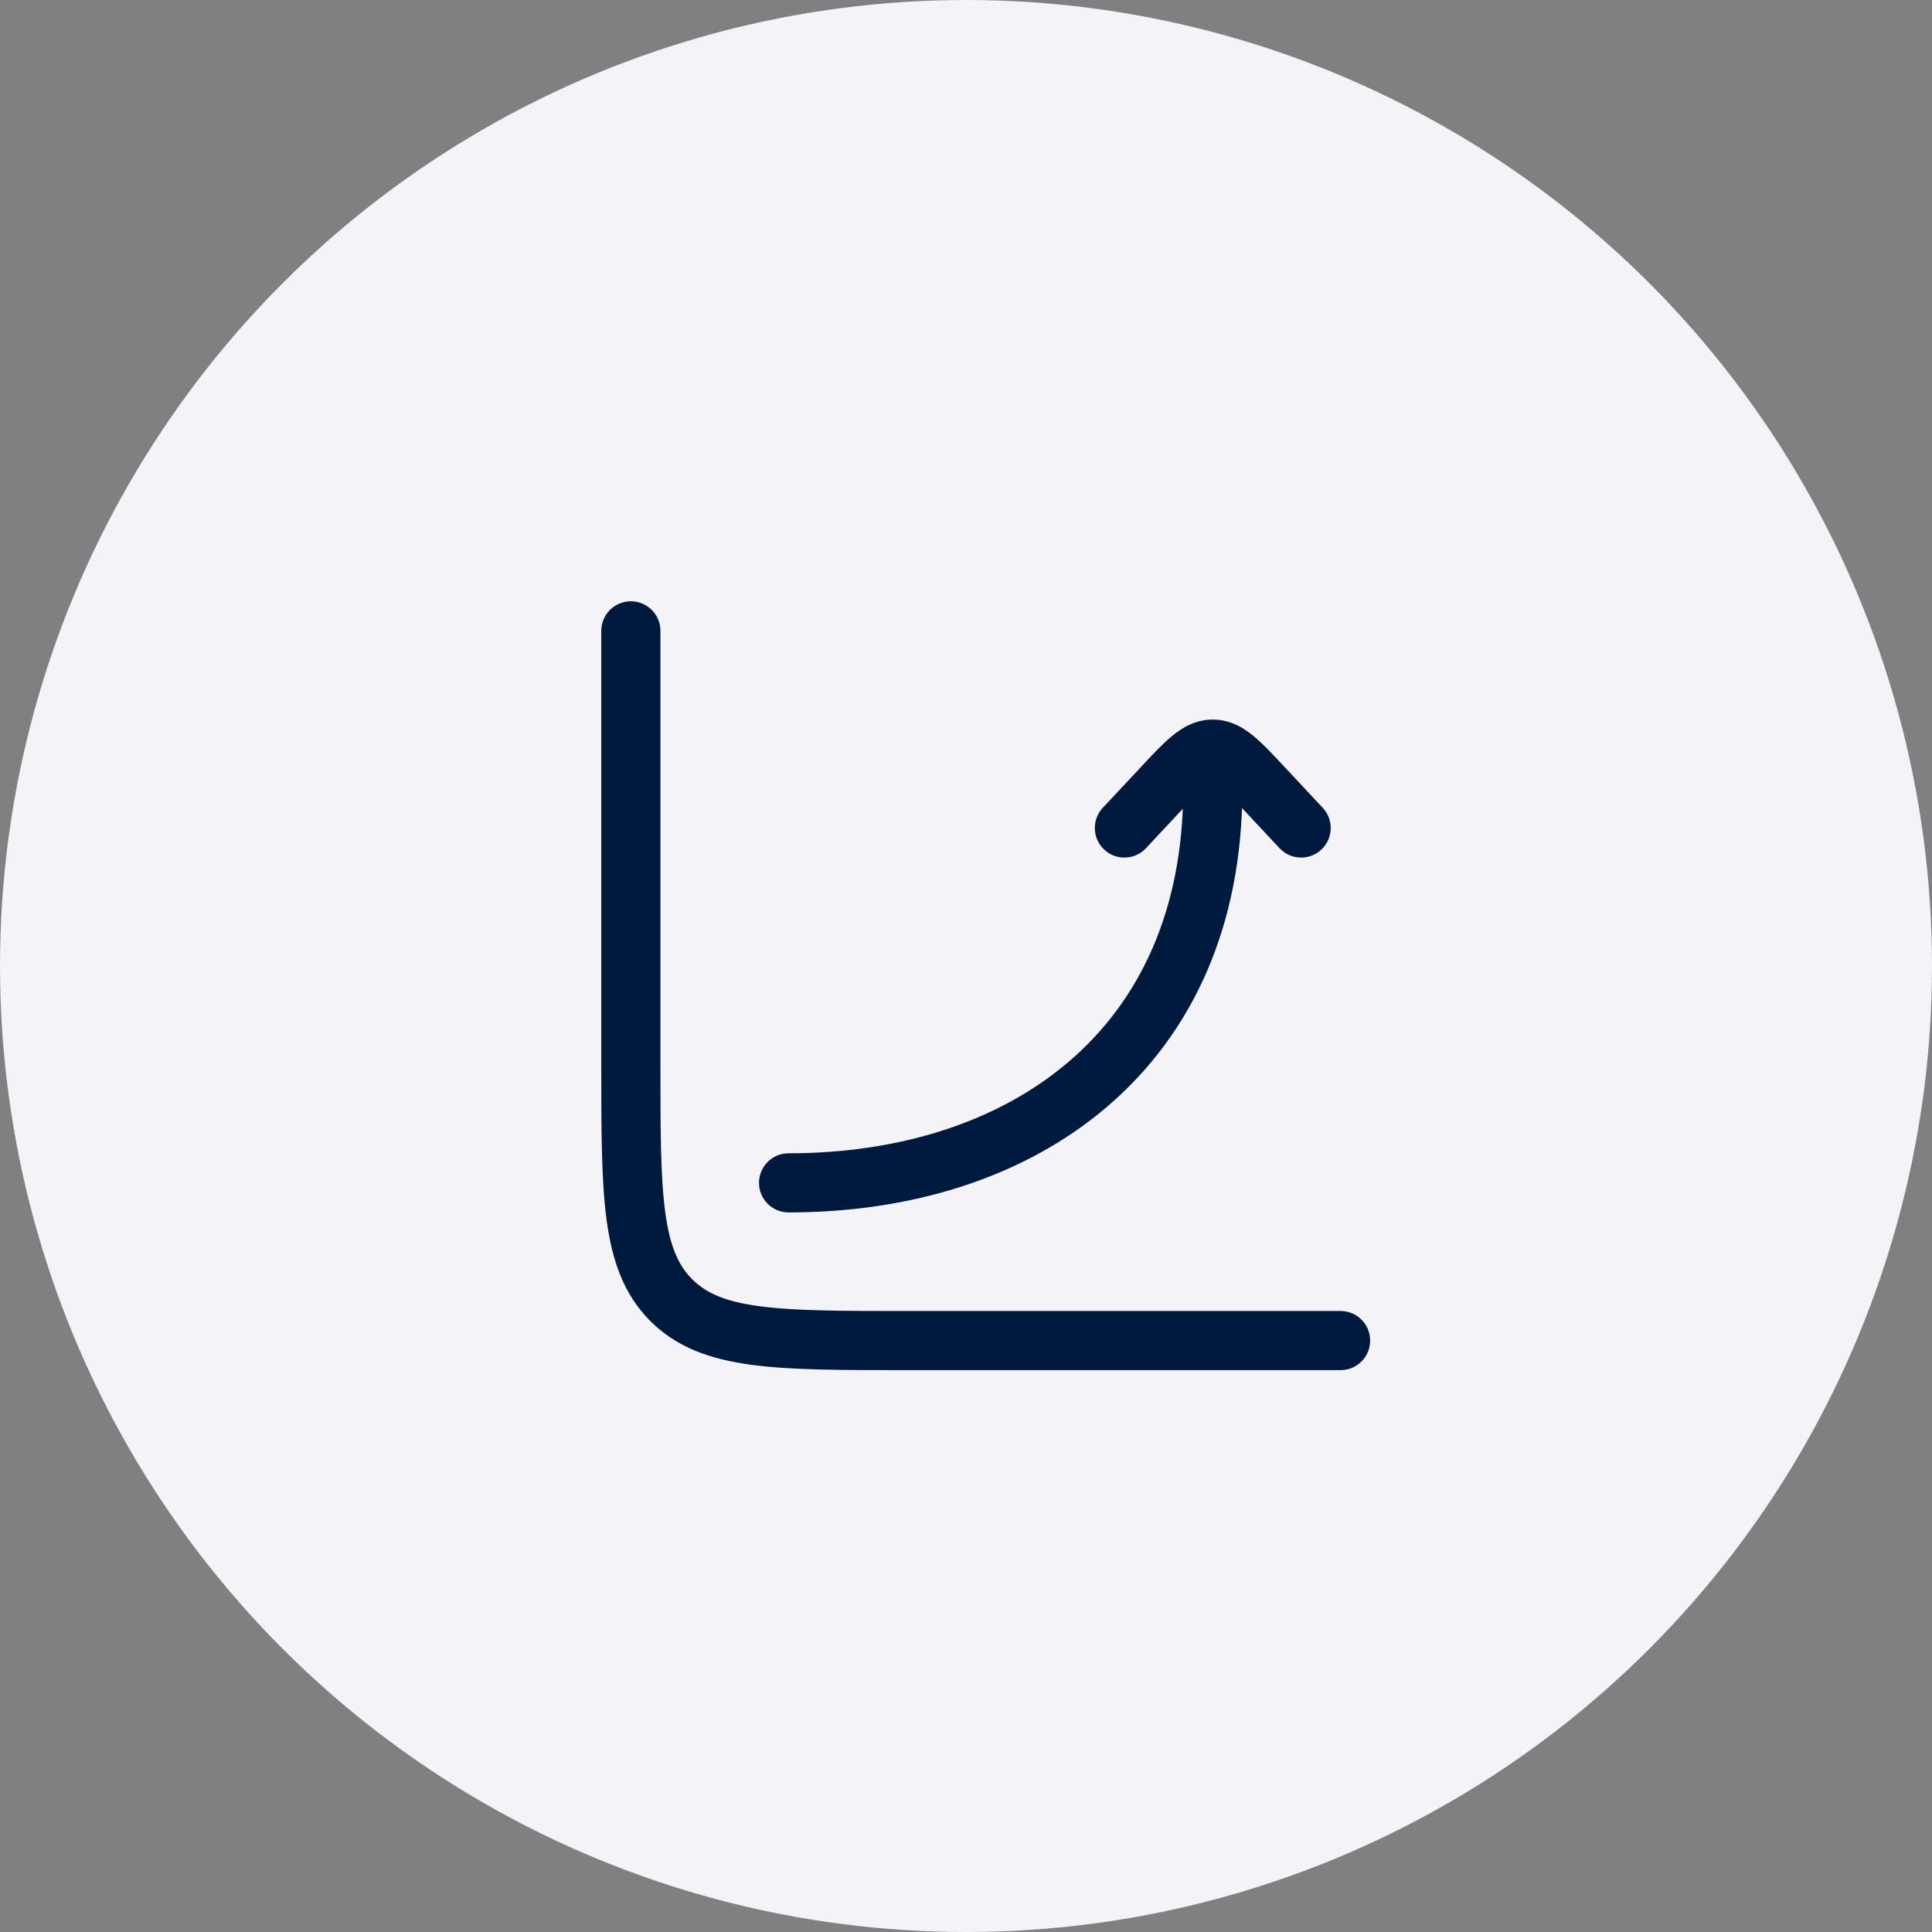 <?xml version="1.0" encoding="UTF-8"?> <svg xmlns="http://www.w3.org/2000/svg" width="49" height="49" viewBox="0 0 49 49" fill="none"><rect x="0" y="0" width="49" height="49" fill="#808080" stroke="none"/><circle cx="24.5" cy="24.5" r="24.5" fill="#F3F3F8"></circle><path d="M34 34H23C19.7 34 18.05 34 17.025 32.975C16 31.95 16 30.3 16 27V16" stroke="#001A3D" stroke-width="1.5" stroke-linecap="round"></path><path d="M30.009 20C30.009 19.586 30.344 19.25 30.759 19.25C31.173 19.25 31.509 19.586 31.509 20L30.759 20L30.009 20ZM20 30.75C19.586 30.75 19.25 30.414 19.25 30C19.25 29.586 19.586 29.25 20 29.25L20 30L20 30.75ZM29.065 21.512C28.782 21.815 28.308 21.831 28.005 21.548C27.703 21.265 27.686 20.79 27.969 20.488L28.517 21L29.065 21.512ZM29.491 19.959L28.943 19.447L29.491 19.959ZM32.026 19.959L32.574 19.447L32.026 19.959ZM33.548 20.488C33.831 20.79 33.815 21.265 33.512 21.548C33.21 21.831 32.735 21.815 32.452 21.512L33 21L33.548 20.488ZM30.759 19L30.759 18.25L30.759 19ZM30.759 20L31.509 20C31.509 23.511 30.225 26.227 28.096 28.054C25.983 29.869 23.106 30.75 20 30.75L20 30L20 29.25C22.836 29.25 25.338 28.445 27.119 26.916C28.884 25.401 30.009 23.117 30.009 20L30.759 20ZM28.517 21L27.969 20.488L28.943 19.447L29.491 19.959L30.038 20.471L29.065 21.512L28.517 21ZM32.026 19.959L32.574 19.447L33.548 20.488L33 21L32.452 21.512L31.479 20.471L32.026 19.959ZM29.491 19.959L28.943 19.447C29.227 19.143 29.491 18.858 29.735 18.659C29.995 18.447 30.327 18.25 30.759 18.25L30.759 19L30.759 19.75C30.819 19.75 30.816 19.713 30.684 19.821C30.536 19.941 30.352 20.136 30.038 20.471L29.491 19.959ZM32.026 19.959L31.479 20.471C31.165 20.136 30.981 19.941 30.834 19.821C30.701 19.713 30.698 19.75 30.759 19.75L30.759 19L30.759 18.25C31.19 18.25 31.523 18.447 31.782 18.659C32.026 18.858 32.29 19.143 32.574 19.447L32.026 19.959Z" fill="#001A3D"></path></svg> 